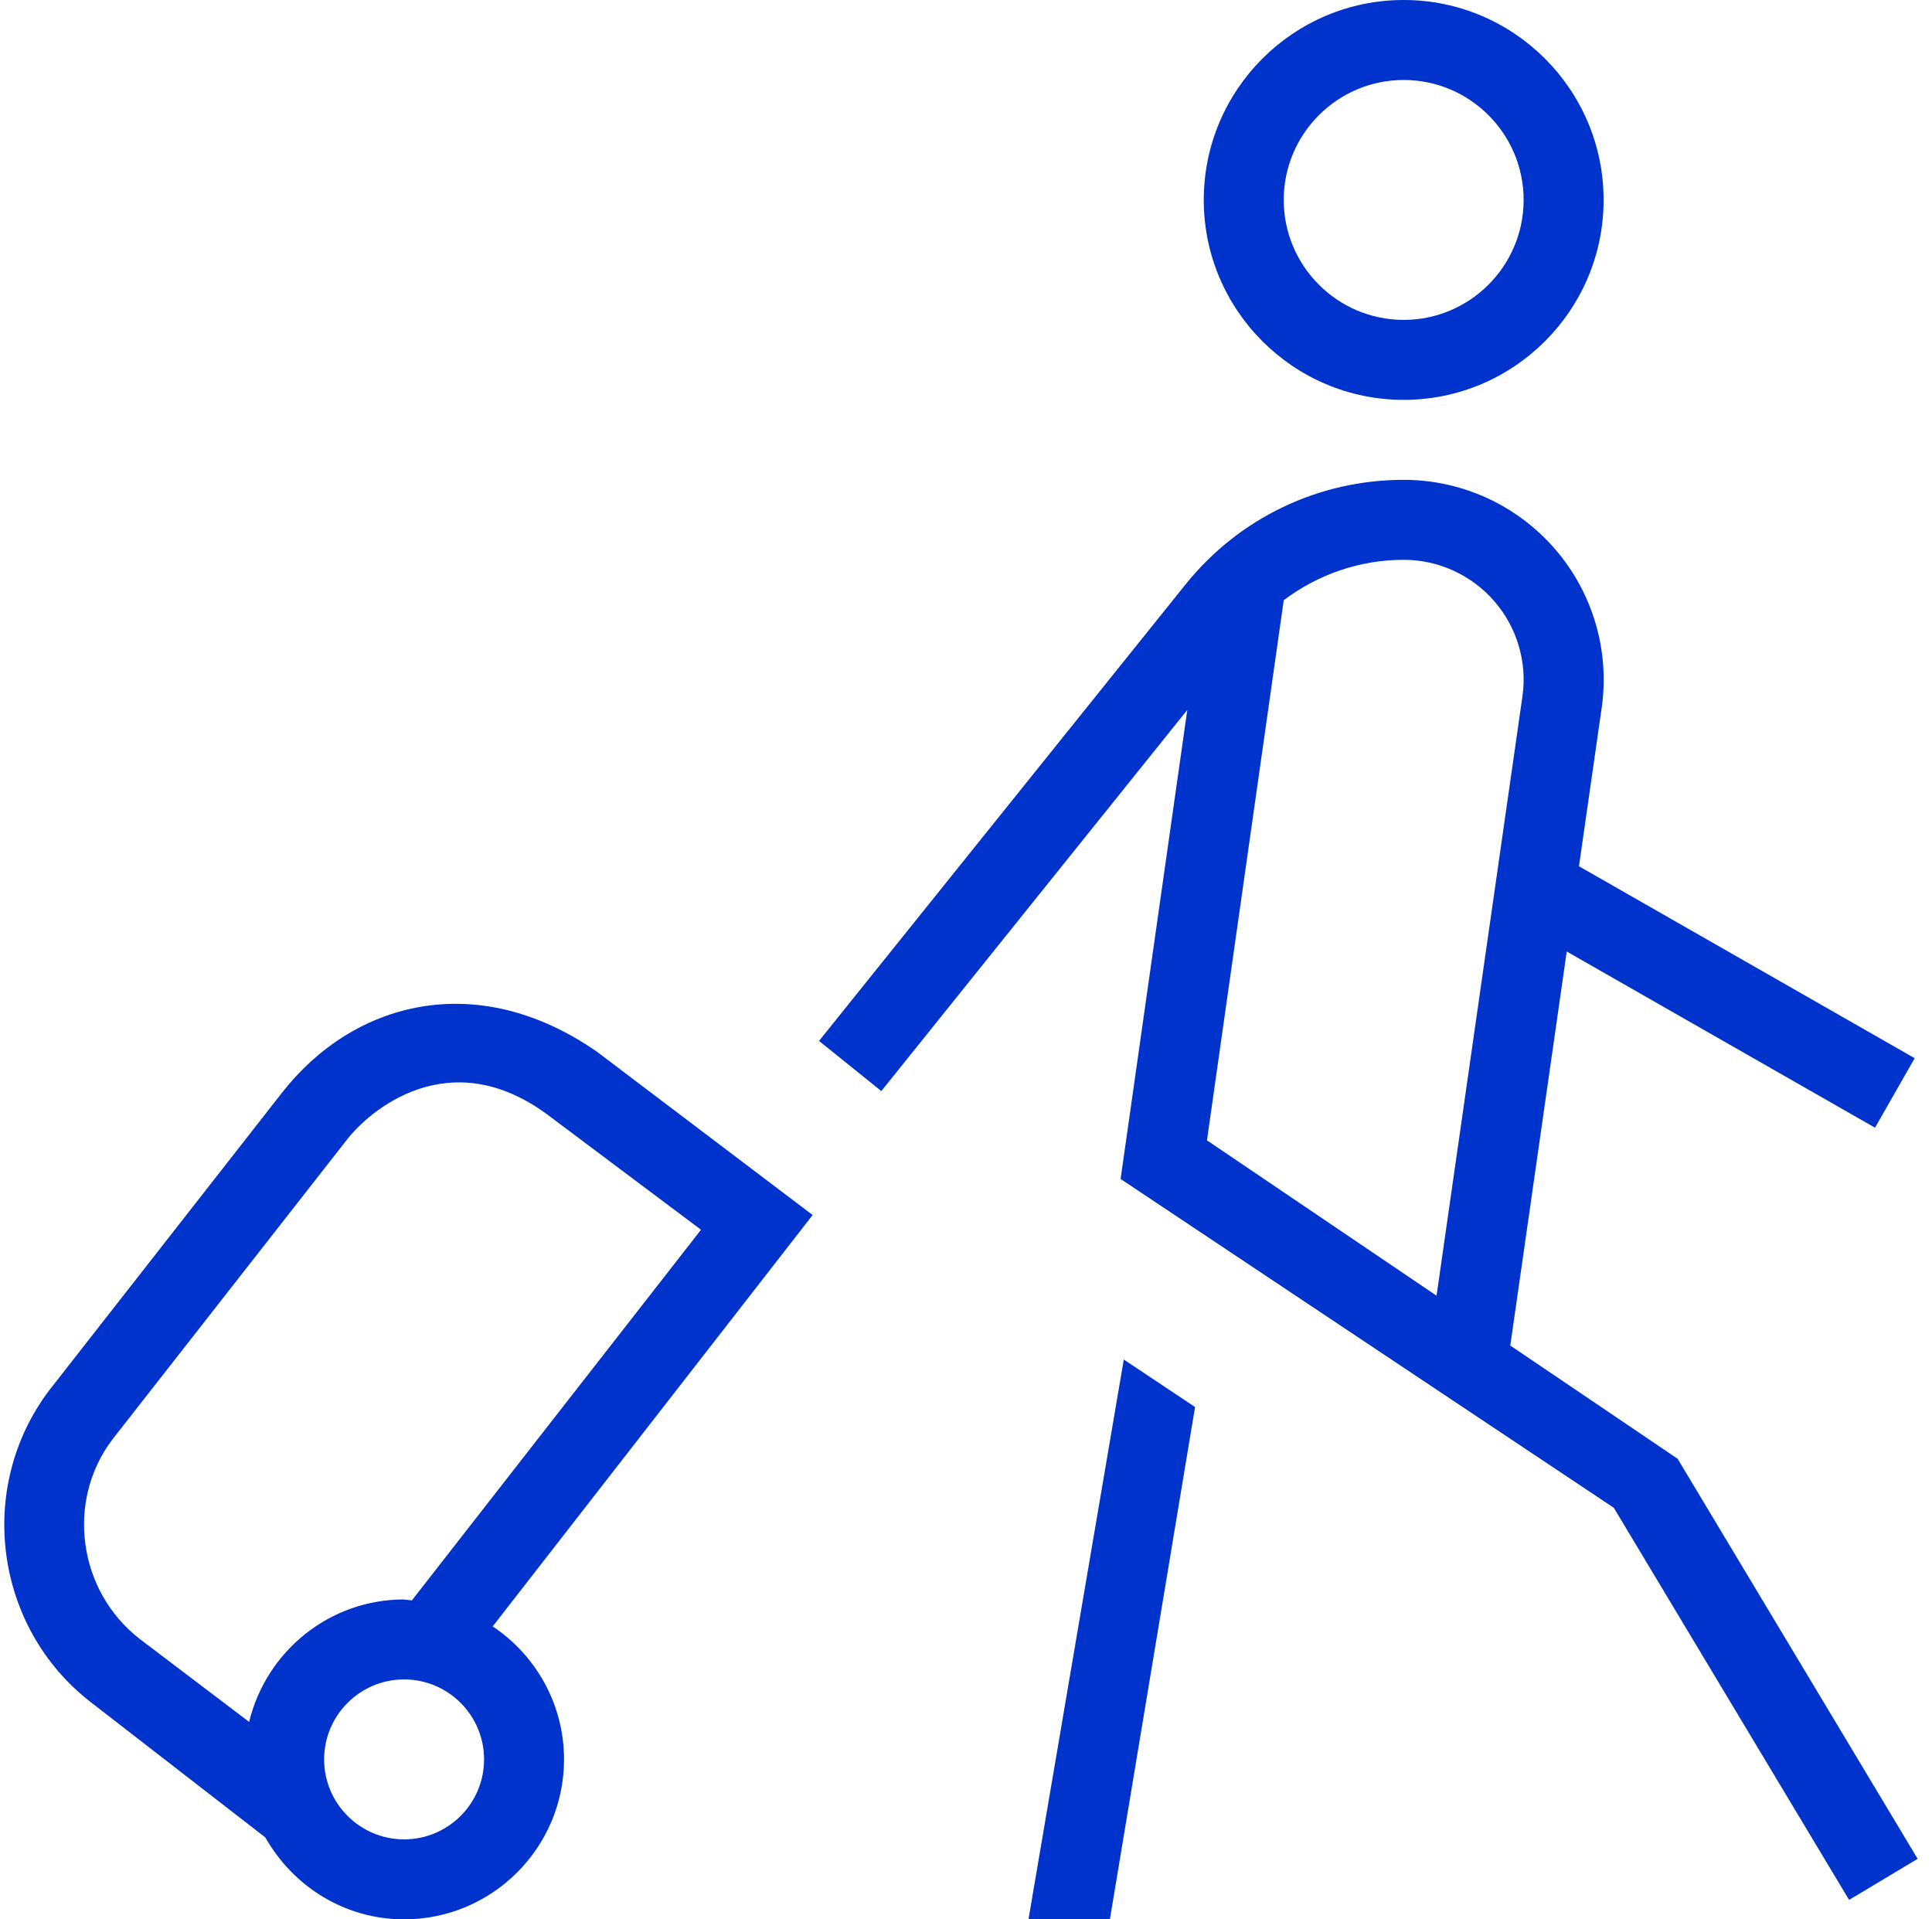 <svg width="151" height="150" viewBox="0 0 151 150" fill="none" xmlns="http://www.w3.org/2000/svg">
<path d="M109.708 31.25C118.321 31.25 125.333 24.244 125.333 15.625C125.333 7.006 118.321 0 109.708 0C101.096 0 94.083 7.006 94.083 15.625C94.083 24.244 101.096 31.25 109.708 31.25ZM109.708 6.25C114.877 6.25 119.083 10.456 119.083 15.625C119.083 20.794 114.877 25 109.708 25C104.54 25 100.333 20.794 100.333 15.625C100.333 10.456 104.54 6.25 109.708 6.25ZM131.14 114.019L118.04 105.156L122.452 74.362L146.546 88.131L149.646 82.7L123.408 67.7L125.196 55.231C125.808 50.763 124.452 46.244 121.483 42.85C118.515 39.45 114.227 37.5 109.715 37.5C103.065 37.5 96.858 40.469 92.683 45.644L64.014 81.35L68.883 85.269L92.796 55.481L87.583 92.138L126.133 117.838L144.521 148.481L149.877 145.269L131.127 114.019H131.14ZM100.327 46.913C103.002 44.894 106.265 43.75 109.708 43.75C112.415 43.75 114.99 44.925 116.771 46.962C118.552 49 119.365 51.712 118.996 54.375L112.277 101.262L94.333 89.119L100.333 46.913H100.327ZM87.833 106.25L93.402 109.962L86.746 150H80.383L87.833 106.25ZM46.639 82.181C37.19 75.644 27.577 78.325 22.058 85.375L3.852 108.65C-1.892 116.244 -0.448 127.175 7.083 133.019L20.739 143.6C22.89 147.4 26.915 150 31.583 150C38.477 150 44.083 144.394 44.083 137.5C44.083 133.169 41.864 129.35 38.508 127.106L63.514 94.956L46.639 82.181ZM31.583 143.75C28.14 143.75 25.333 140.95 25.333 137.5C25.333 134.05 28.14 131.25 31.583 131.25C35.027 131.25 37.833 134.05 37.833 137.5C37.833 140.95 35.027 143.75 31.583 143.75ZM31.583 125C25.702 125 20.796 129.094 19.471 134.569L10.921 128.087C6.083 124.331 5.146 117.306 8.777 112.506L27.046 89.156C28.833 86.794 35.114 81.419 42.815 87.131L54.789 96.106L32.19 125.075C31.983 125.062 31.796 125.013 31.59 125.013L31.583 125Z" fill="#0033CC"/>
</svg>
